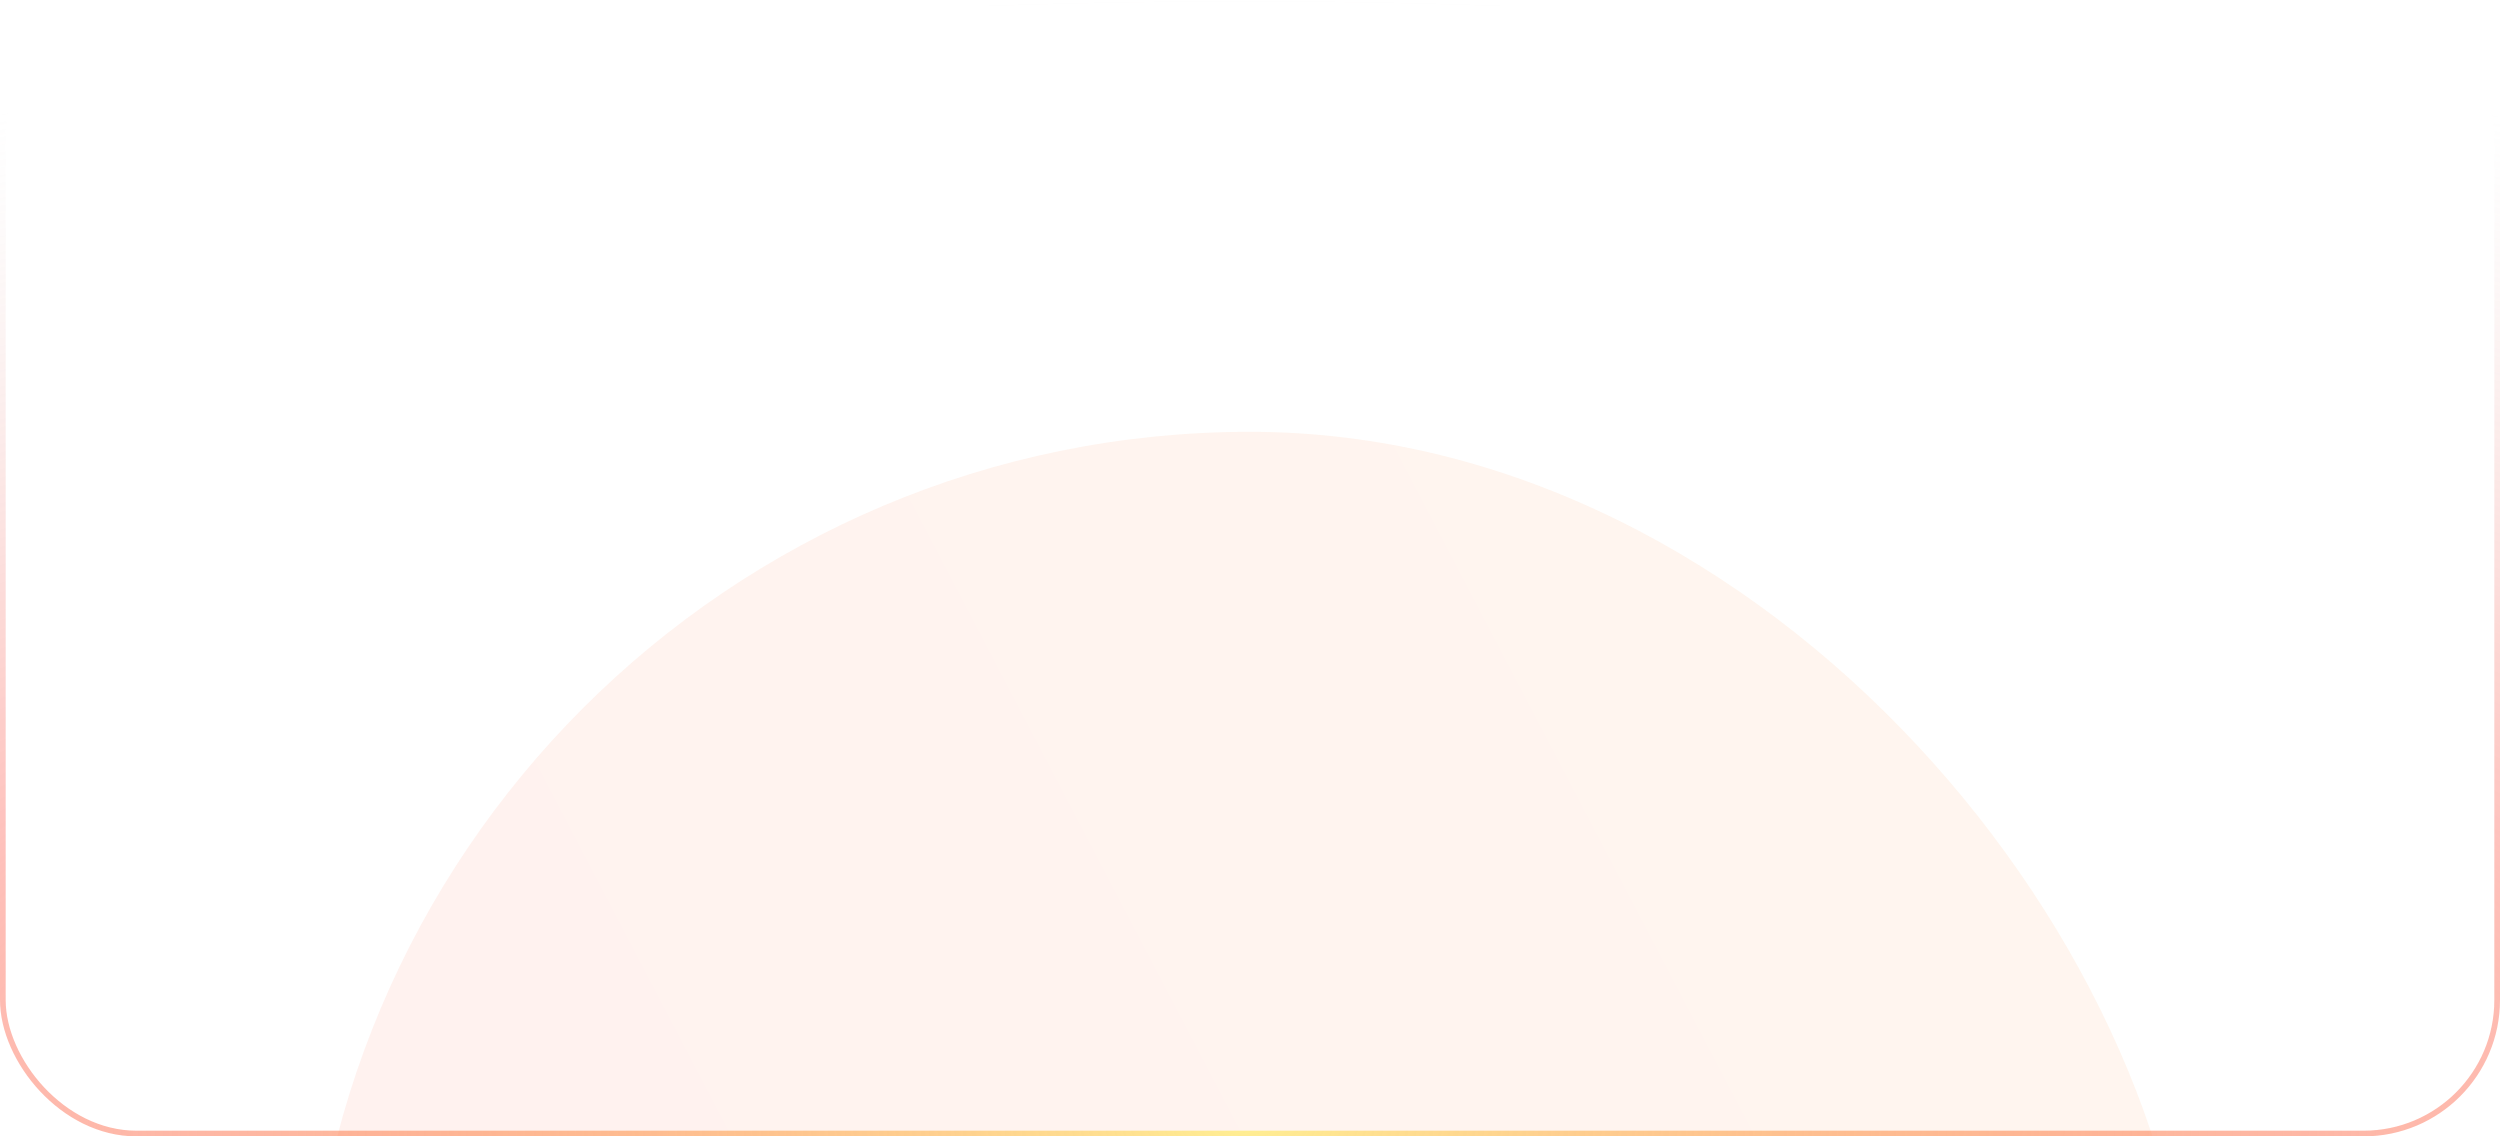 <svg width="440" height="200" viewBox="0 0 440 200" fill="none" xmlns="http://www.w3.org/2000/svg">
<g clip-path="url(#clip0_315_22152)">
<g opacity="0.08" filter="url(#filter0_f_315_22152)">
<rect x="386" y="408" width="332" height="332" rx="166" transform="rotate(-180 386 408)" fill="url(#paint0_linear_315_22152)"/>
</g>
</g>
<rect x="439.5" y="199.5" width="439" height="199" rx="23.5" transform="rotate(-180 439.5 199.5)" stroke="url(#paint1_radial_315_22152)"/>
<defs>
<filter id="filter0_f_315_22152" x="-86" y="-64" width="612" height="612" filterUnits="userSpaceOnUse" color-interpolation-filters="sRGB">
<feFlood flood-opacity="0" result="BackgroundImageFix"/>
<feBlend mode="normal" in="SourceGraphic" in2="BackgroundImageFix" result="shape"/>
<feGaussianBlur stdDeviation="70" result="effect1_foregroundBlur_315_22152"/>
</filter>
<linearGradient id="paint0_linear_315_22152" x1="386" y1="740" x2="783.015" y2="532.237" gradientUnits="userSpaceOnUse">
<stop stop-color="#FE8E2C"/>
<stop offset="1" stop-color="#FC4533"/>
</linearGradient>
<radialGradient id="paint1_radial_315_22152" cx="0" cy="0" r="1" gradientUnits="userSpaceOnUse" gradientTransform="translate(660 200) rotate(90) scale(200 509.625)">
<stop stop-color="#FFEE92"/>
<stop offset="0.512" stop-color="#FC4233" stop-opacity="0.32"/>
<stop offset="1" stop-color="#D7CDCC" stop-opacity="0"/>
</radialGradient>
<clipPath id="clip0_315_22152">
<rect x="440" y="200" width="440" height="200" rx="24" transform="rotate(-180 440 200)" fill="white"/>
</clipPath>
</defs>
</svg>
